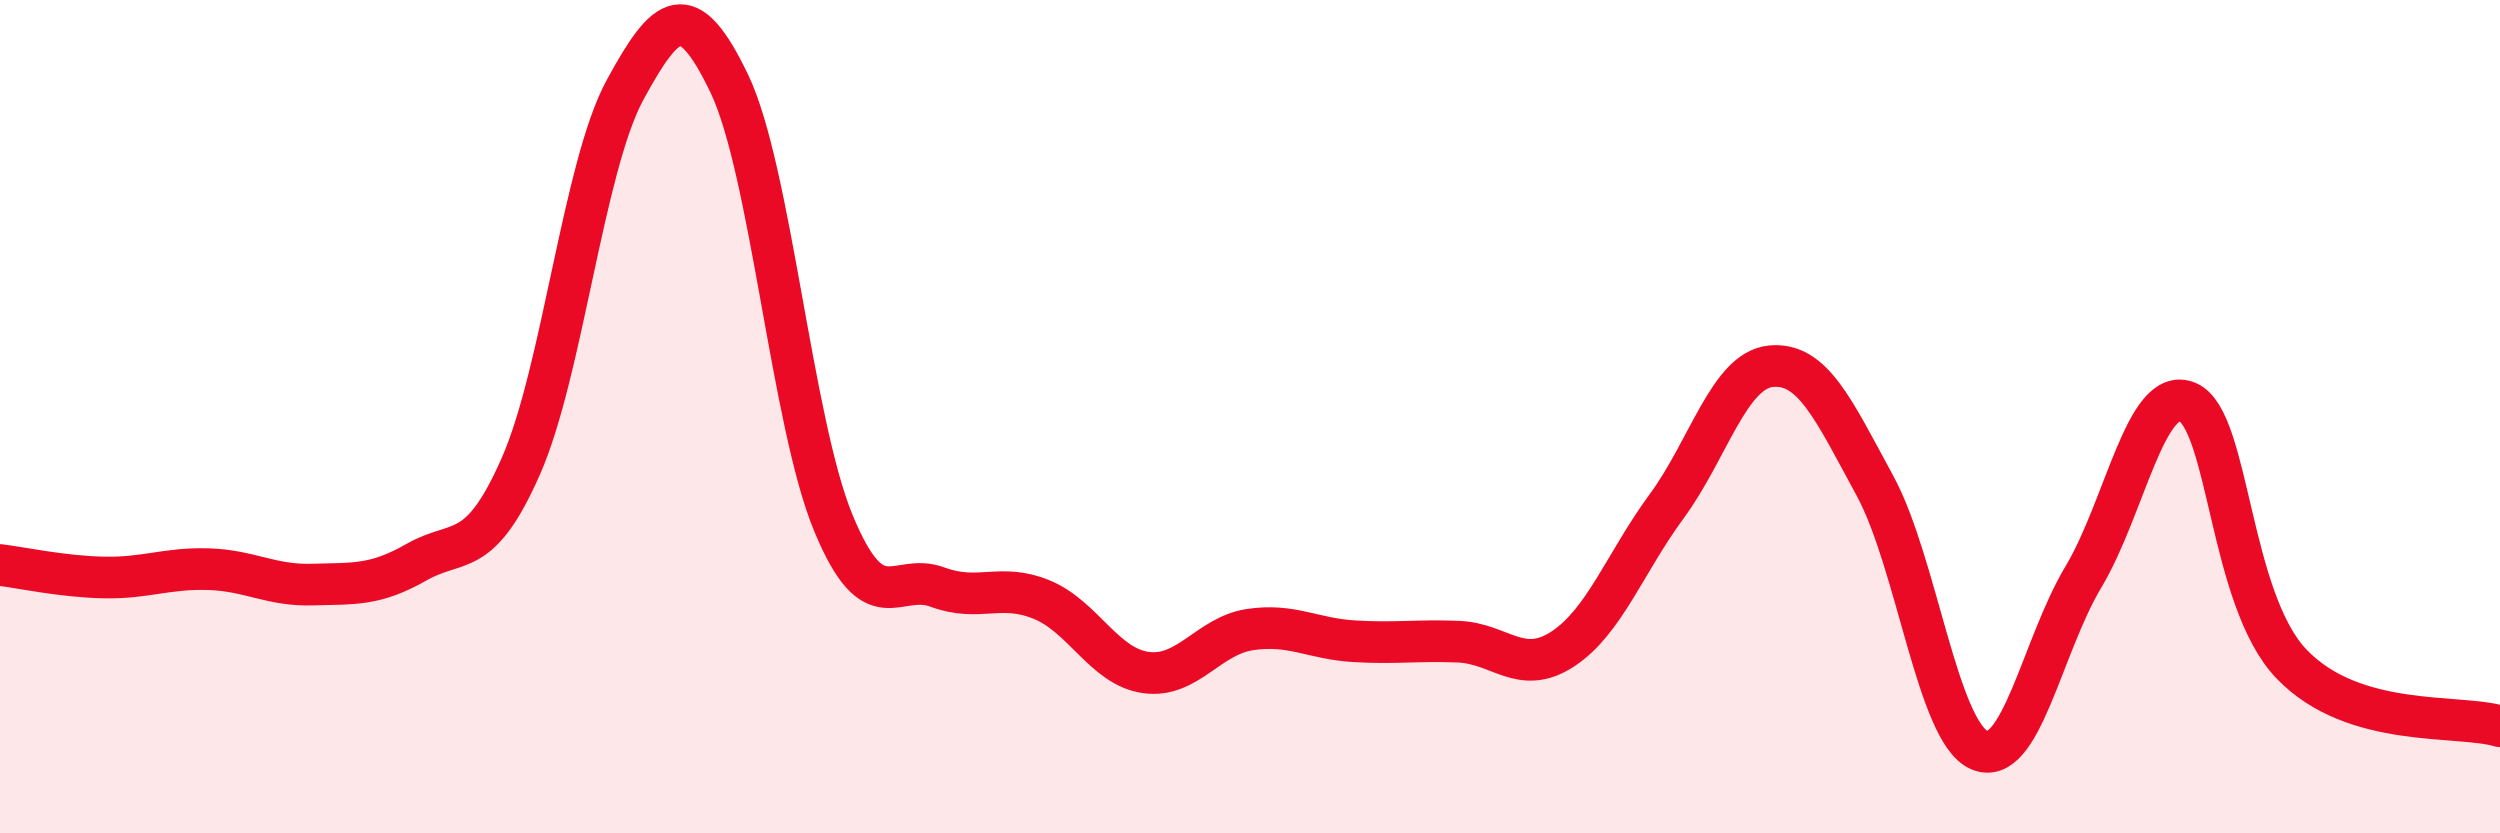 
    <svg width="60" height="20" viewBox="0 0 60 20" xmlns="http://www.w3.org/2000/svg">
      <path
        d="M 0,13.56 C 0.5,13.62 1.5,13.84 2.5,13.86 C 3.5,13.88 4,13.63 5,13.66 C 6,13.69 6.5,14.06 7.5,14.03 C 8.5,14 9,14.06 10,13.49 C 11,12.92 11.5,13.46 12.5,11.19 C 13.5,8.92 14,4 15,2.16 C 16,0.32 16.5,-0.08 17.5,2 C 18.5,4.08 19,10.13 20,12.55 C 21,14.97 21.5,13.72 22.5,14.09 C 23.5,14.46 24,13.98 25,14.39 C 26,14.8 26.5,16 27.5,16.14 C 28.5,16.28 29,15.26 30,15.11 C 31,14.96 31.5,15.33 32.5,15.39 C 33.5,15.45 34,15.36 35,15.4 C 36,15.44 36.5,16.23 37.5,15.58 C 38.5,14.93 39,13.51 40,12.15 C 41,10.79 41.5,8.89 42.5,8.79 C 43.5,8.69 44,9.82 45,11.66 C 46,13.5 46.5,17.56 47.5,18 C 48.5,18.44 49,15.52 50,13.85 C 51,12.18 51.5,9.23 52.5,9.65 C 53.5,10.07 53.5,14.38 55,15.94 C 56.5,17.5 59,17.13 60,17.43L60 20L0 20Z"
        fill="#EB0A25"
        opacity="0.1"
        stroke-linecap="round"
        stroke-linejoin="round"
      />
      <path
        d="M 0,13.56 C 0.5,13.62 1.5,13.84 2.5,13.86 C 3.5,13.88 4,13.63 5,13.66 C 6,13.69 6.5,14.06 7.5,14.03 C 8.5,14 9,14.06 10,13.49 C 11,12.92 11.5,13.46 12.5,11.19 C 13.5,8.92 14,4 15,2.16 C 16,0.32 16.5,-0.08 17.5,2 C 18.5,4.08 19,10.13 20,12.55 C 21,14.97 21.5,13.72 22.5,14.09 C 23.5,14.46 24,13.98 25,14.39 C 26,14.8 26.5,16 27.5,16.14 C 28.5,16.28 29,15.26 30,15.11 C 31,14.96 31.5,15.33 32.5,15.39 C 33.5,15.45 34,15.36 35,15.4 C 36,15.44 36.5,16.23 37.5,15.58 C 38.5,14.93 39,13.51 40,12.15 C 41,10.79 41.5,8.89 42.5,8.79 C 43.5,8.69 44,9.82 45,11.66 C 46,13.5 46.5,17.56 47.5,18 C 48.5,18.44 49,15.52 50,13.85 C 51,12.18 51.5,9.23 52.5,9.65 C 53.5,10.07 53.5,14.38 55,15.94 C 56.5,17.5 59,17.13 60,17.43"
        stroke="#EB0A25"
        stroke-width="1"
        fill="none"
        stroke-linecap="round"
        stroke-linejoin="round"
      />
    </svg>
  